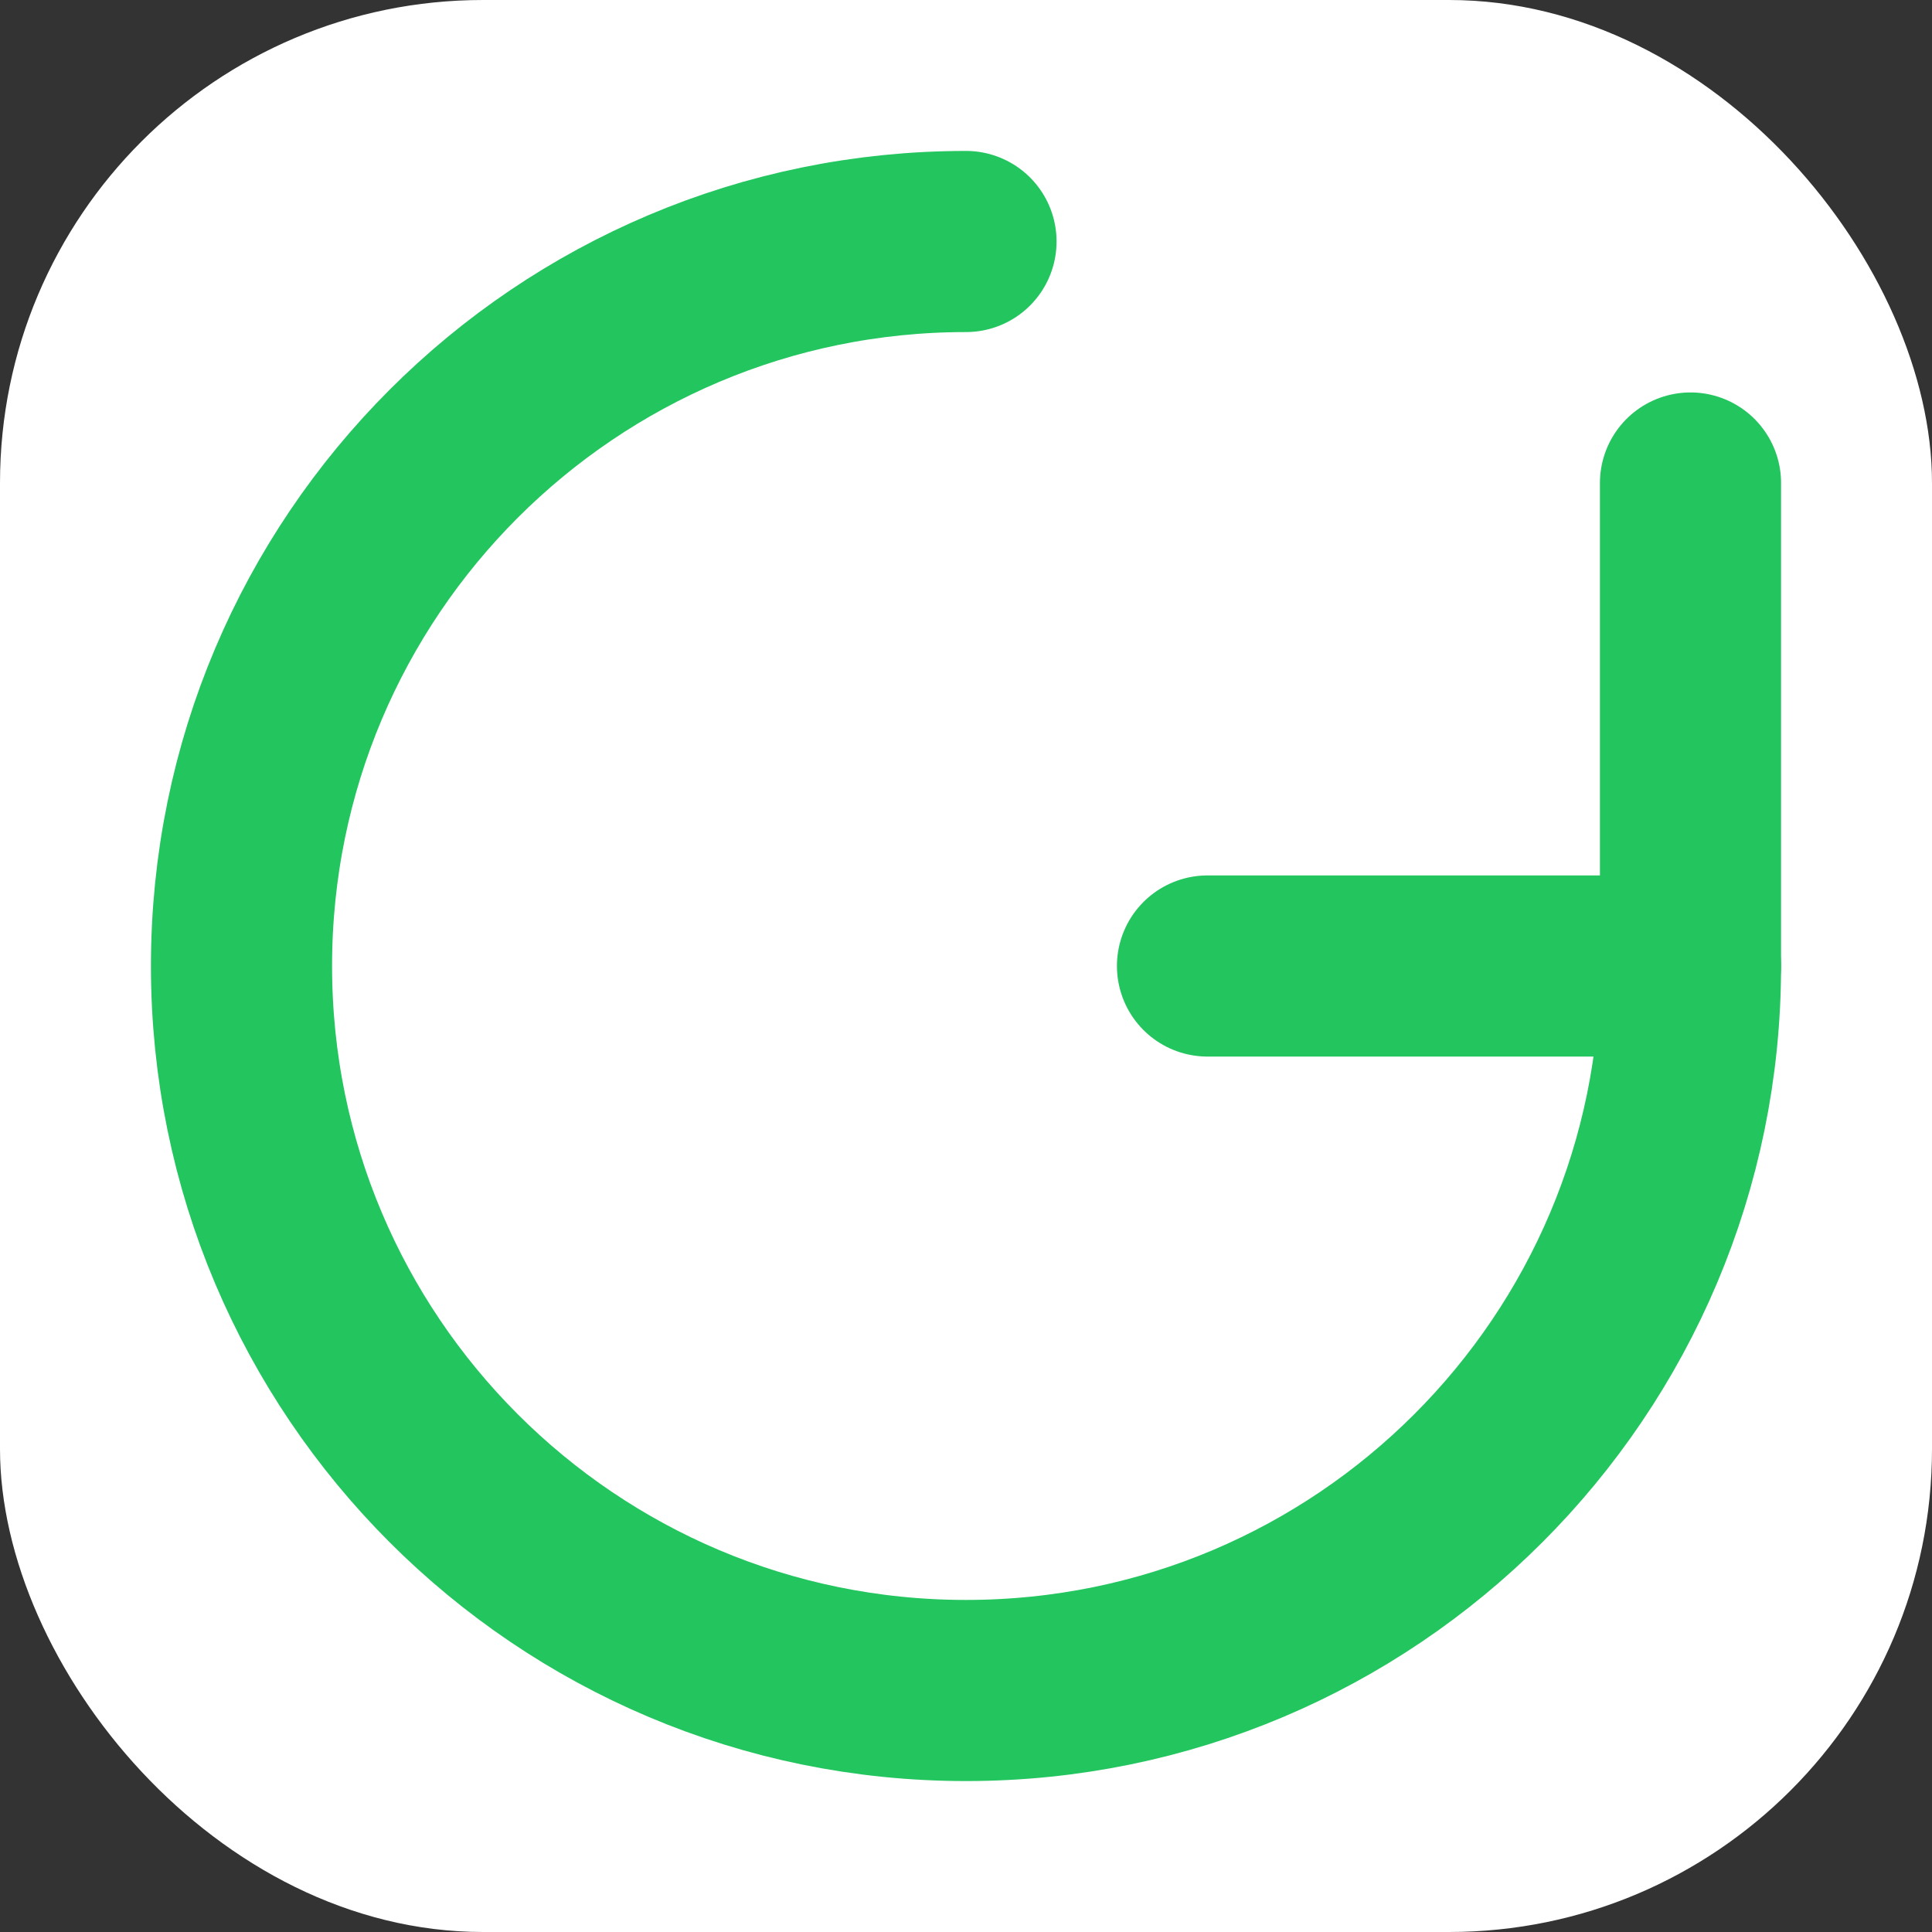 <svg width="32" height="32" viewBox="0 0 32 32" fill="none" xmlns="http://www.w3.org/2000/svg">
  <rect x="0" y="0" width="32" height="32" fill="#333333" stroke="none"/>
  <rect width="32" height="32" rx="8" fill="white"/>
  <path d="M16 4C9.373 4 4 9.373 4 16C4 22.627 9.373 28 16 28C22.627 28 28 22.627 28 16" stroke="#22C55E" stroke-width="3" stroke-linecap="round"/>
  <path d="M28 8V16H20" stroke="#22C55E" stroke-width="3" stroke-linecap="round" stroke-linejoin="round"/>
</svg>
